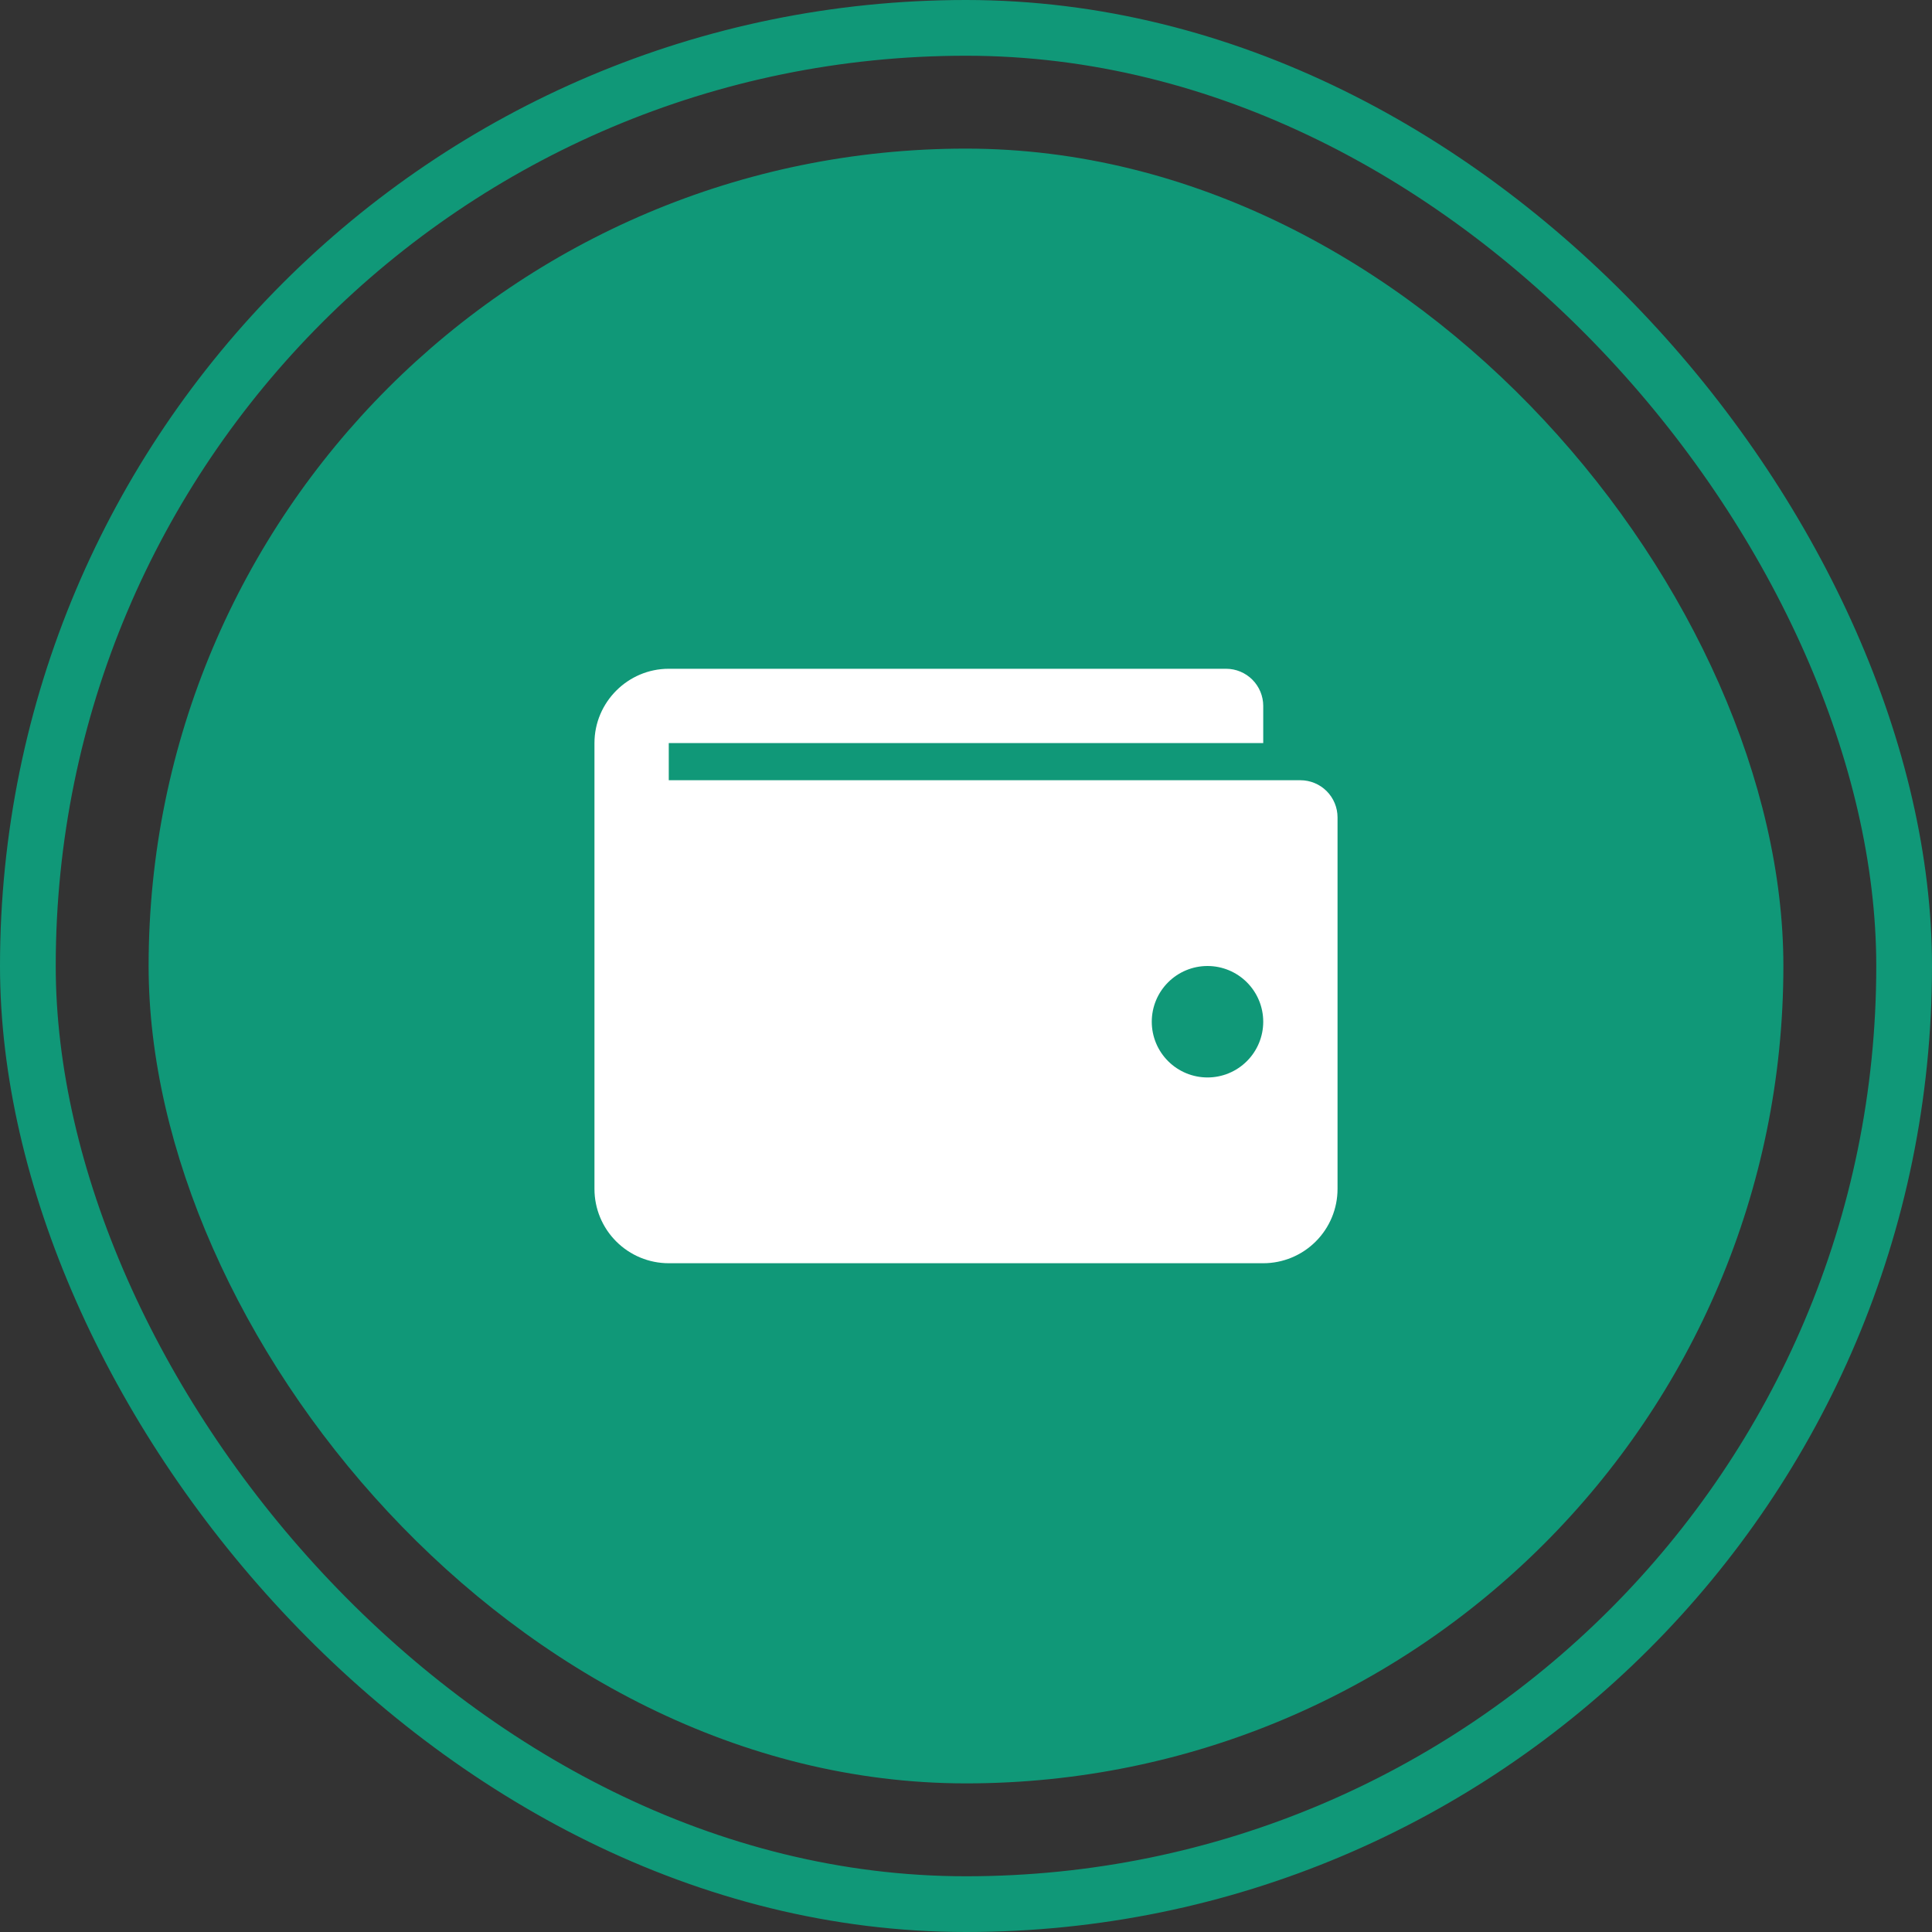 <?xml version="1.0" encoding="UTF-8"?> <svg xmlns="http://www.w3.org/2000/svg" width="104" height="104" viewBox="0 0 104 104" fill="none"><rect x="0" y="0" width="104" height="104" fill="#333333" stroke="none"/> <rect x="8" y="8" width="88" height="88" rx="44" fill="#109878"></rect> <path d="M32 40C32 37.8 33.8 36 36 36H66C66.53 36 67.039 36.211 67.414 36.586C67.789 36.961 68 37.47 68 38V40H36V42H70C70.53 42 71.039 42.211 71.414 42.586C71.789 42.961 72 43.47 72 44V64C72 65.061 71.579 66.078 70.828 66.828C70.078 67.579 69.061 68 68 68H36C34.939 68 33.922 67.579 33.172 66.828C32.421 66.078 32 65.061 32 64V40ZM65 58C65.796 58 66.559 57.684 67.121 57.121C67.684 56.559 68 55.796 68 55C68 54.204 67.684 53.441 67.121 52.879C66.559 52.316 65.796 52 65 52C64.204 52 63.441 52.316 62.879 52.879C62.316 53.441 62 54.204 62 55C62 55.796 62.316 56.559 62.879 57.121C63.441 57.684 64.204 58 65 58Z" fill="white"></path> <rect x="1.5" y="1.5" width="101" height="101" rx="50.5" stroke="#109878" stroke-width="3"></rect> </svg> 